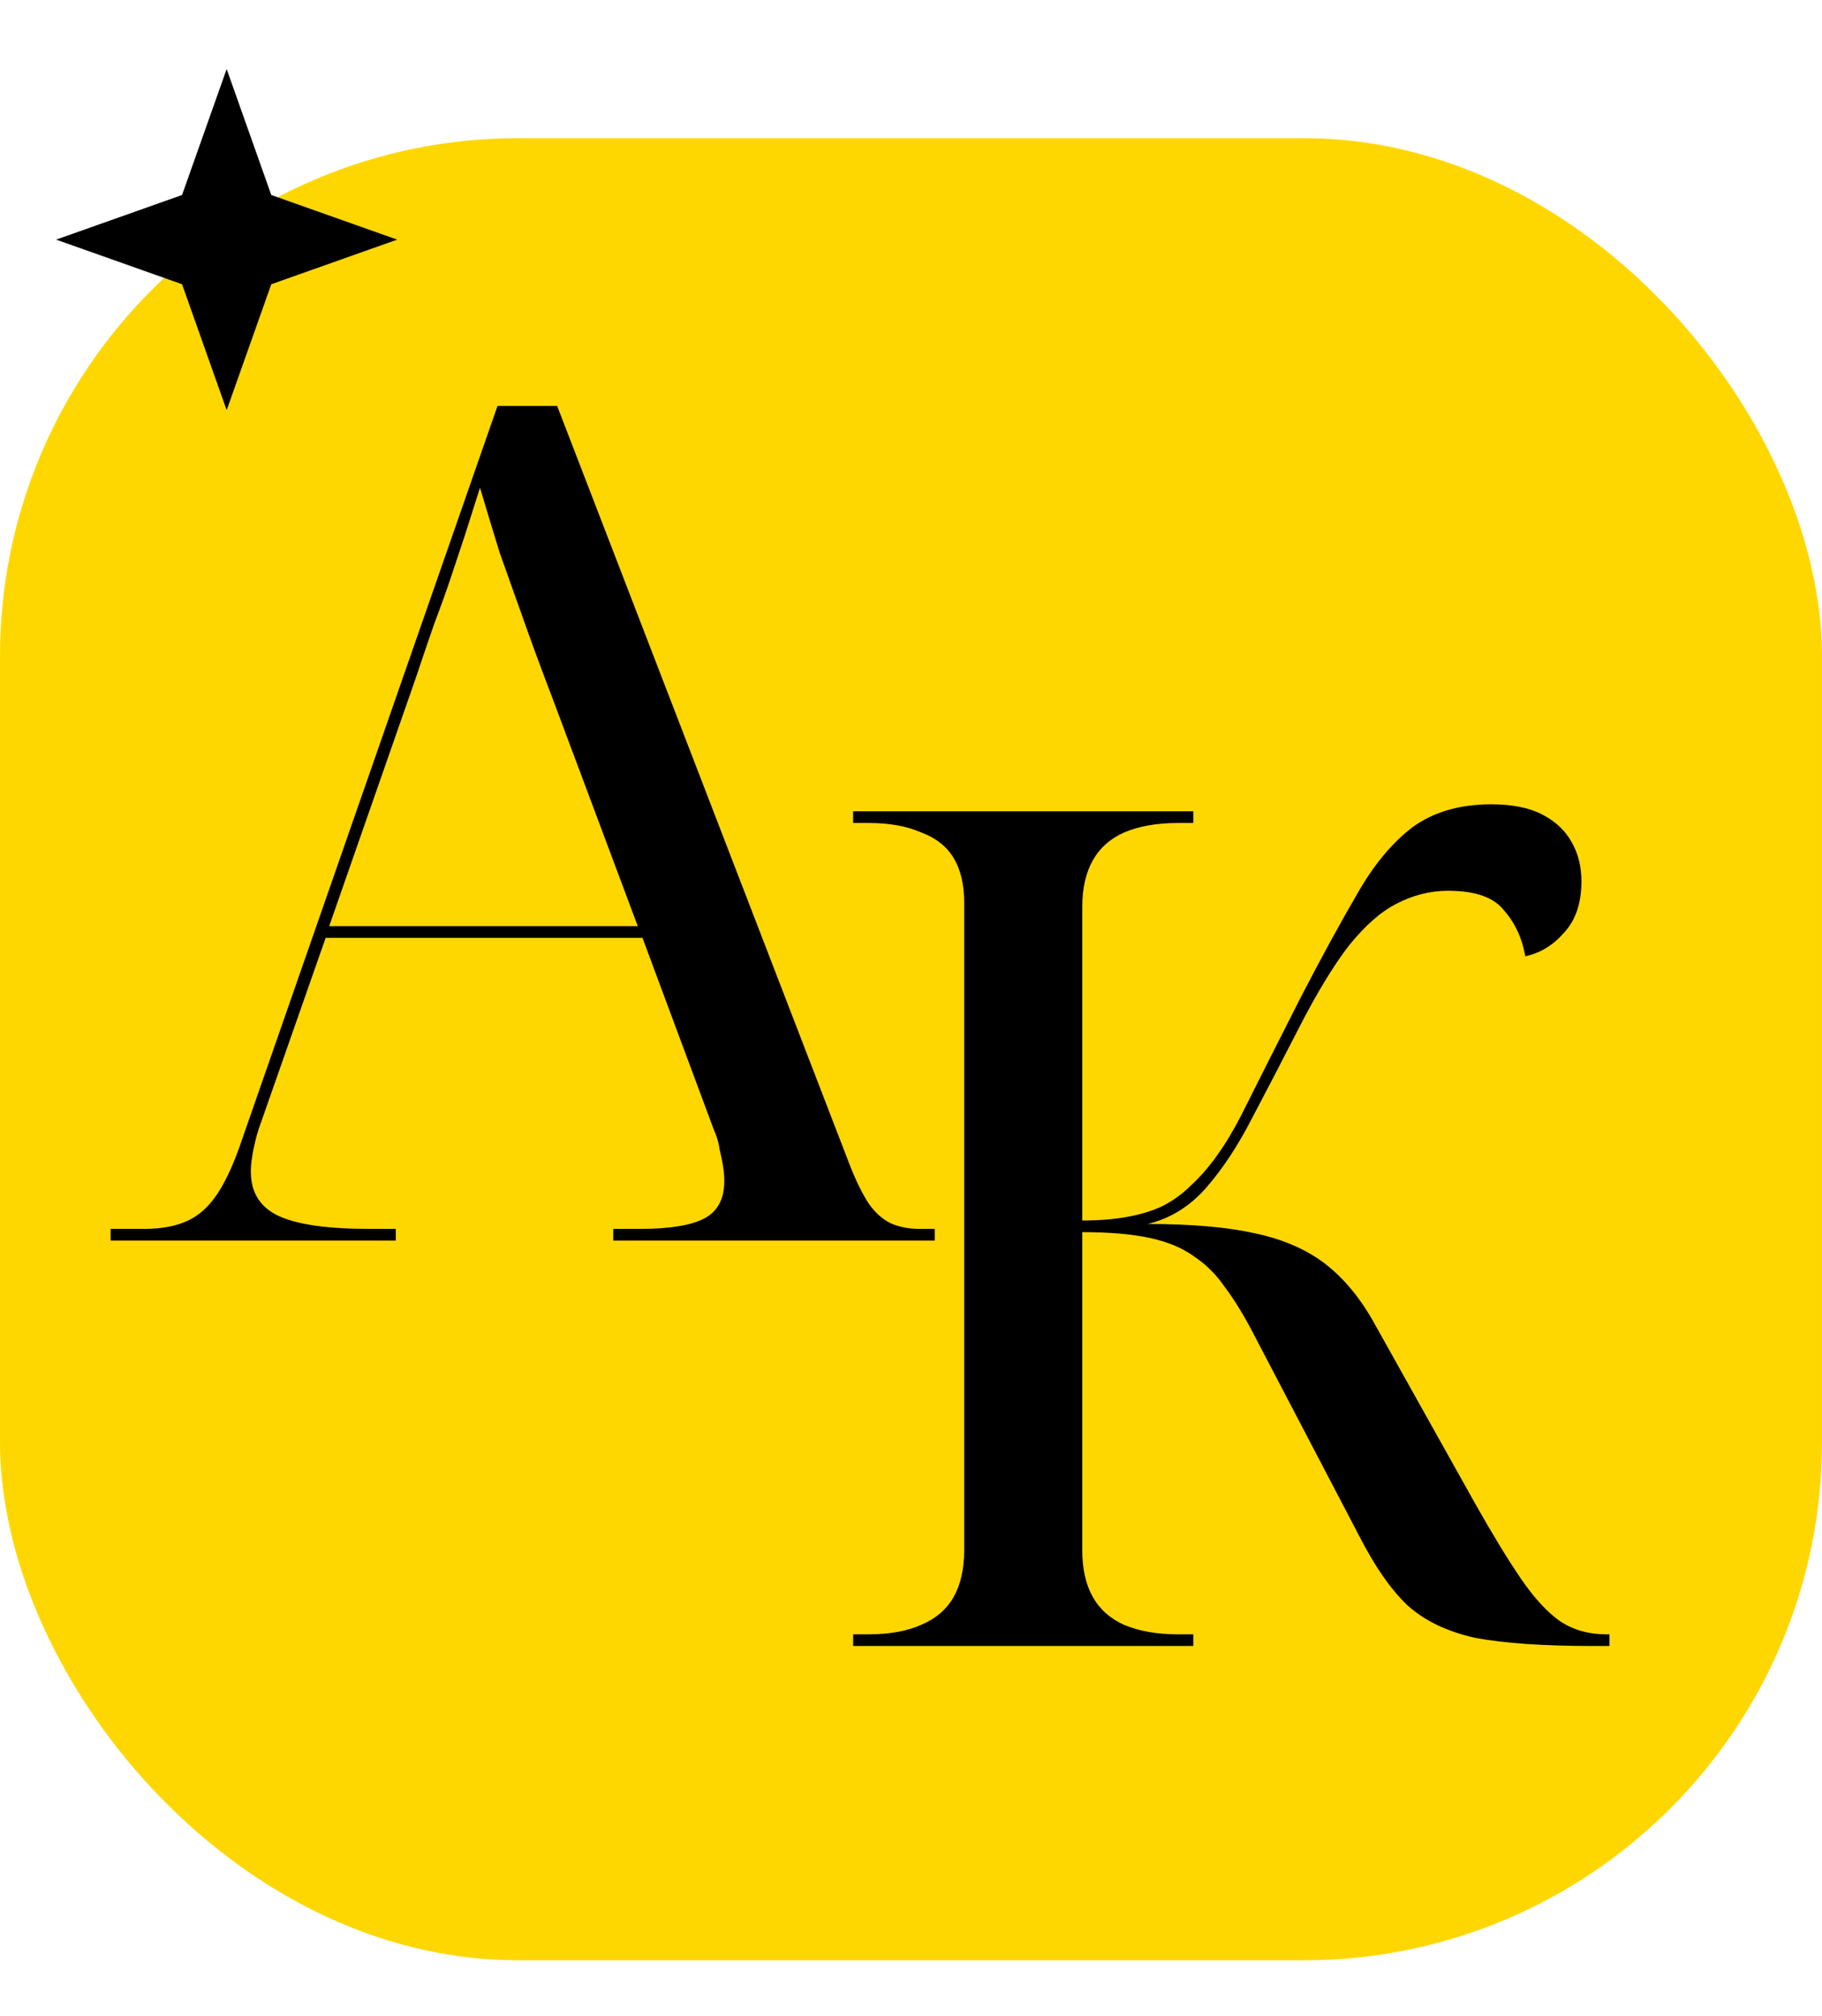 <?xml version="1.0" encoding="UTF-8"?> <svg xmlns="http://www.w3.org/2000/svg" width="47" height="52" viewBox="0 0 47 52" fill="none"><rect y="3.564" width="47" height="47" rx="13.365" fill="#FFD700"></rect><path d="M2.853 32V31.698H3.727C4.17 31.698 4.541 31.628 4.843 31.487C5.145 31.347 5.406 31.105 5.627 30.764C5.848 30.422 6.059 29.95 6.26 29.346L12.834 10.47H14.372L21.94 30.1C22.101 30.502 22.262 30.824 22.423 31.065C22.584 31.286 22.765 31.447 22.966 31.548C23.187 31.648 23.438 31.698 23.72 31.698H24.112V32H15.819V31.698H16.513C17.277 31.698 17.829 31.608 18.171 31.427C18.513 31.246 18.684 30.924 18.684 30.462C18.684 30.341 18.674 30.221 18.654 30.1C18.634 29.96 18.603 29.809 18.563 29.648C18.543 29.487 18.493 29.316 18.412 29.135L16.573 24.19H8.401L6.743 28.924C6.682 29.085 6.632 29.246 6.592 29.407C6.552 29.568 6.522 29.718 6.501 29.859C6.481 29.98 6.471 30.1 6.471 30.221C6.471 30.764 6.713 31.146 7.195 31.367C7.677 31.588 8.451 31.698 9.517 31.698H10.21V32H2.853ZM8.492 23.889H16.452L14.251 18.008C13.99 17.325 13.748 16.672 13.527 16.048C13.306 15.425 13.095 14.832 12.894 14.269C12.713 13.686 12.542 13.123 12.382 12.581C12.241 13.023 12.11 13.435 11.989 13.817C11.869 14.179 11.748 14.541 11.628 14.902C11.507 15.264 11.366 15.656 11.206 16.078C11.065 16.481 10.904 16.953 10.723 17.496L8.492 23.889Z" fill="black"></path><path d="M22.007 42.457V42.156H22.399C22.942 42.156 23.395 42.075 23.756 41.914C24.138 41.753 24.42 41.512 24.601 41.191C24.782 40.869 24.872 40.467 24.872 39.984V23.279C24.872 22.817 24.782 22.435 24.601 22.133C24.42 21.831 24.138 21.61 23.756 21.47C23.395 21.309 22.942 21.228 22.399 21.228H22.007V20.927H30.782V21.228H30.39C29.848 21.228 29.385 21.309 29.003 21.47C28.641 21.631 28.37 21.872 28.189 22.193C28.008 22.515 27.918 22.917 27.918 23.399V31.481C28.36 31.481 28.742 31.451 29.064 31.39C29.405 31.33 29.707 31.24 29.968 31.119C30.25 30.978 30.501 30.797 30.722 30.576C31.184 30.154 31.617 29.551 32.019 28.767C32.421 27.963 32.943 26.928 33.587 25.661C34.109 24.656 34.582 23.791 35.004 23.068C35.426 22.324 35.898 21.751 36.421 21.349C36.964 20.947 37.648 20.746 38.472 20.746C39.014 20.746 39.457 20.836 39.798 21.017C40.14 21.198 40.392 21.439 40.552 21.741C40.713 22.023 40.794 22.354 40.794 22.736C40.794 23.299 40.643 23.741 40.341 24.063C40.06 24.385 39.728 24.586 39.346 24.666C39.266 24.204 39.085 23.812 38.803 23.49C38.542 23.148 38.06 22.977 37.356 22.977C36.894 22.977 36.451 23.088 36.029 23.309C35.627 23.51 35.215 23.872 34.793 24.395C34.391 24.917 33.959 25.631 33.496 26.536C33.074 27.36 32.672 28.134 32.29 28.857C31.928 29.561 31.536 30.154 31.114 30.637C30.692 31.119 30.189 31.431 29.606 31.571C30.732 31.571 31.657 31.652 32.38 31.813C33.124 31.973 33.737 32.245 34.22 32.627C34.702 33.009 35.125 33.531 35.486 34.195L38.05 38.778C38.492 39.562 38.884 40.206 39.225 40.708C39.567 41.211 39.909 41.583 40.251 41.824C40.593 42.045 40.984 42.156 41.427 42.156H41.517V42.457H41.095C39.809 42.457 38.793 42.387 38.05 42.246C37.326 42.085 36.743 41.804 36.301 41.402C35.878 41 35.466 40.407 35.064 39.623L32.32 34.376C32.079 33.913 31.838 33.521 31.596 33.2C31.375 32.878 31.114 32.617 30.812 32.416C30.511 32.194 30.129 32.034 29.667 31.933C29.204 31.833 28.621 31.782 27.918 31.782V39.984C27.918 40.467 28.008 40.869 28.189 41.191C28.37 41.512 28.641 41.753 29.003 41.914C29.385 42.075 29.848 42.156 30.39 42.156H30.782V42.457H22.007Z" fill="black"></path><path d="M5.847 1.781L6.998 5.03L10.246 6.181L6.998 7.332L5.847 10.58L4.696 7.332L1.448 6.181L4.696 5.03L5.847 1.781Z" fill="black"></path></svg> 